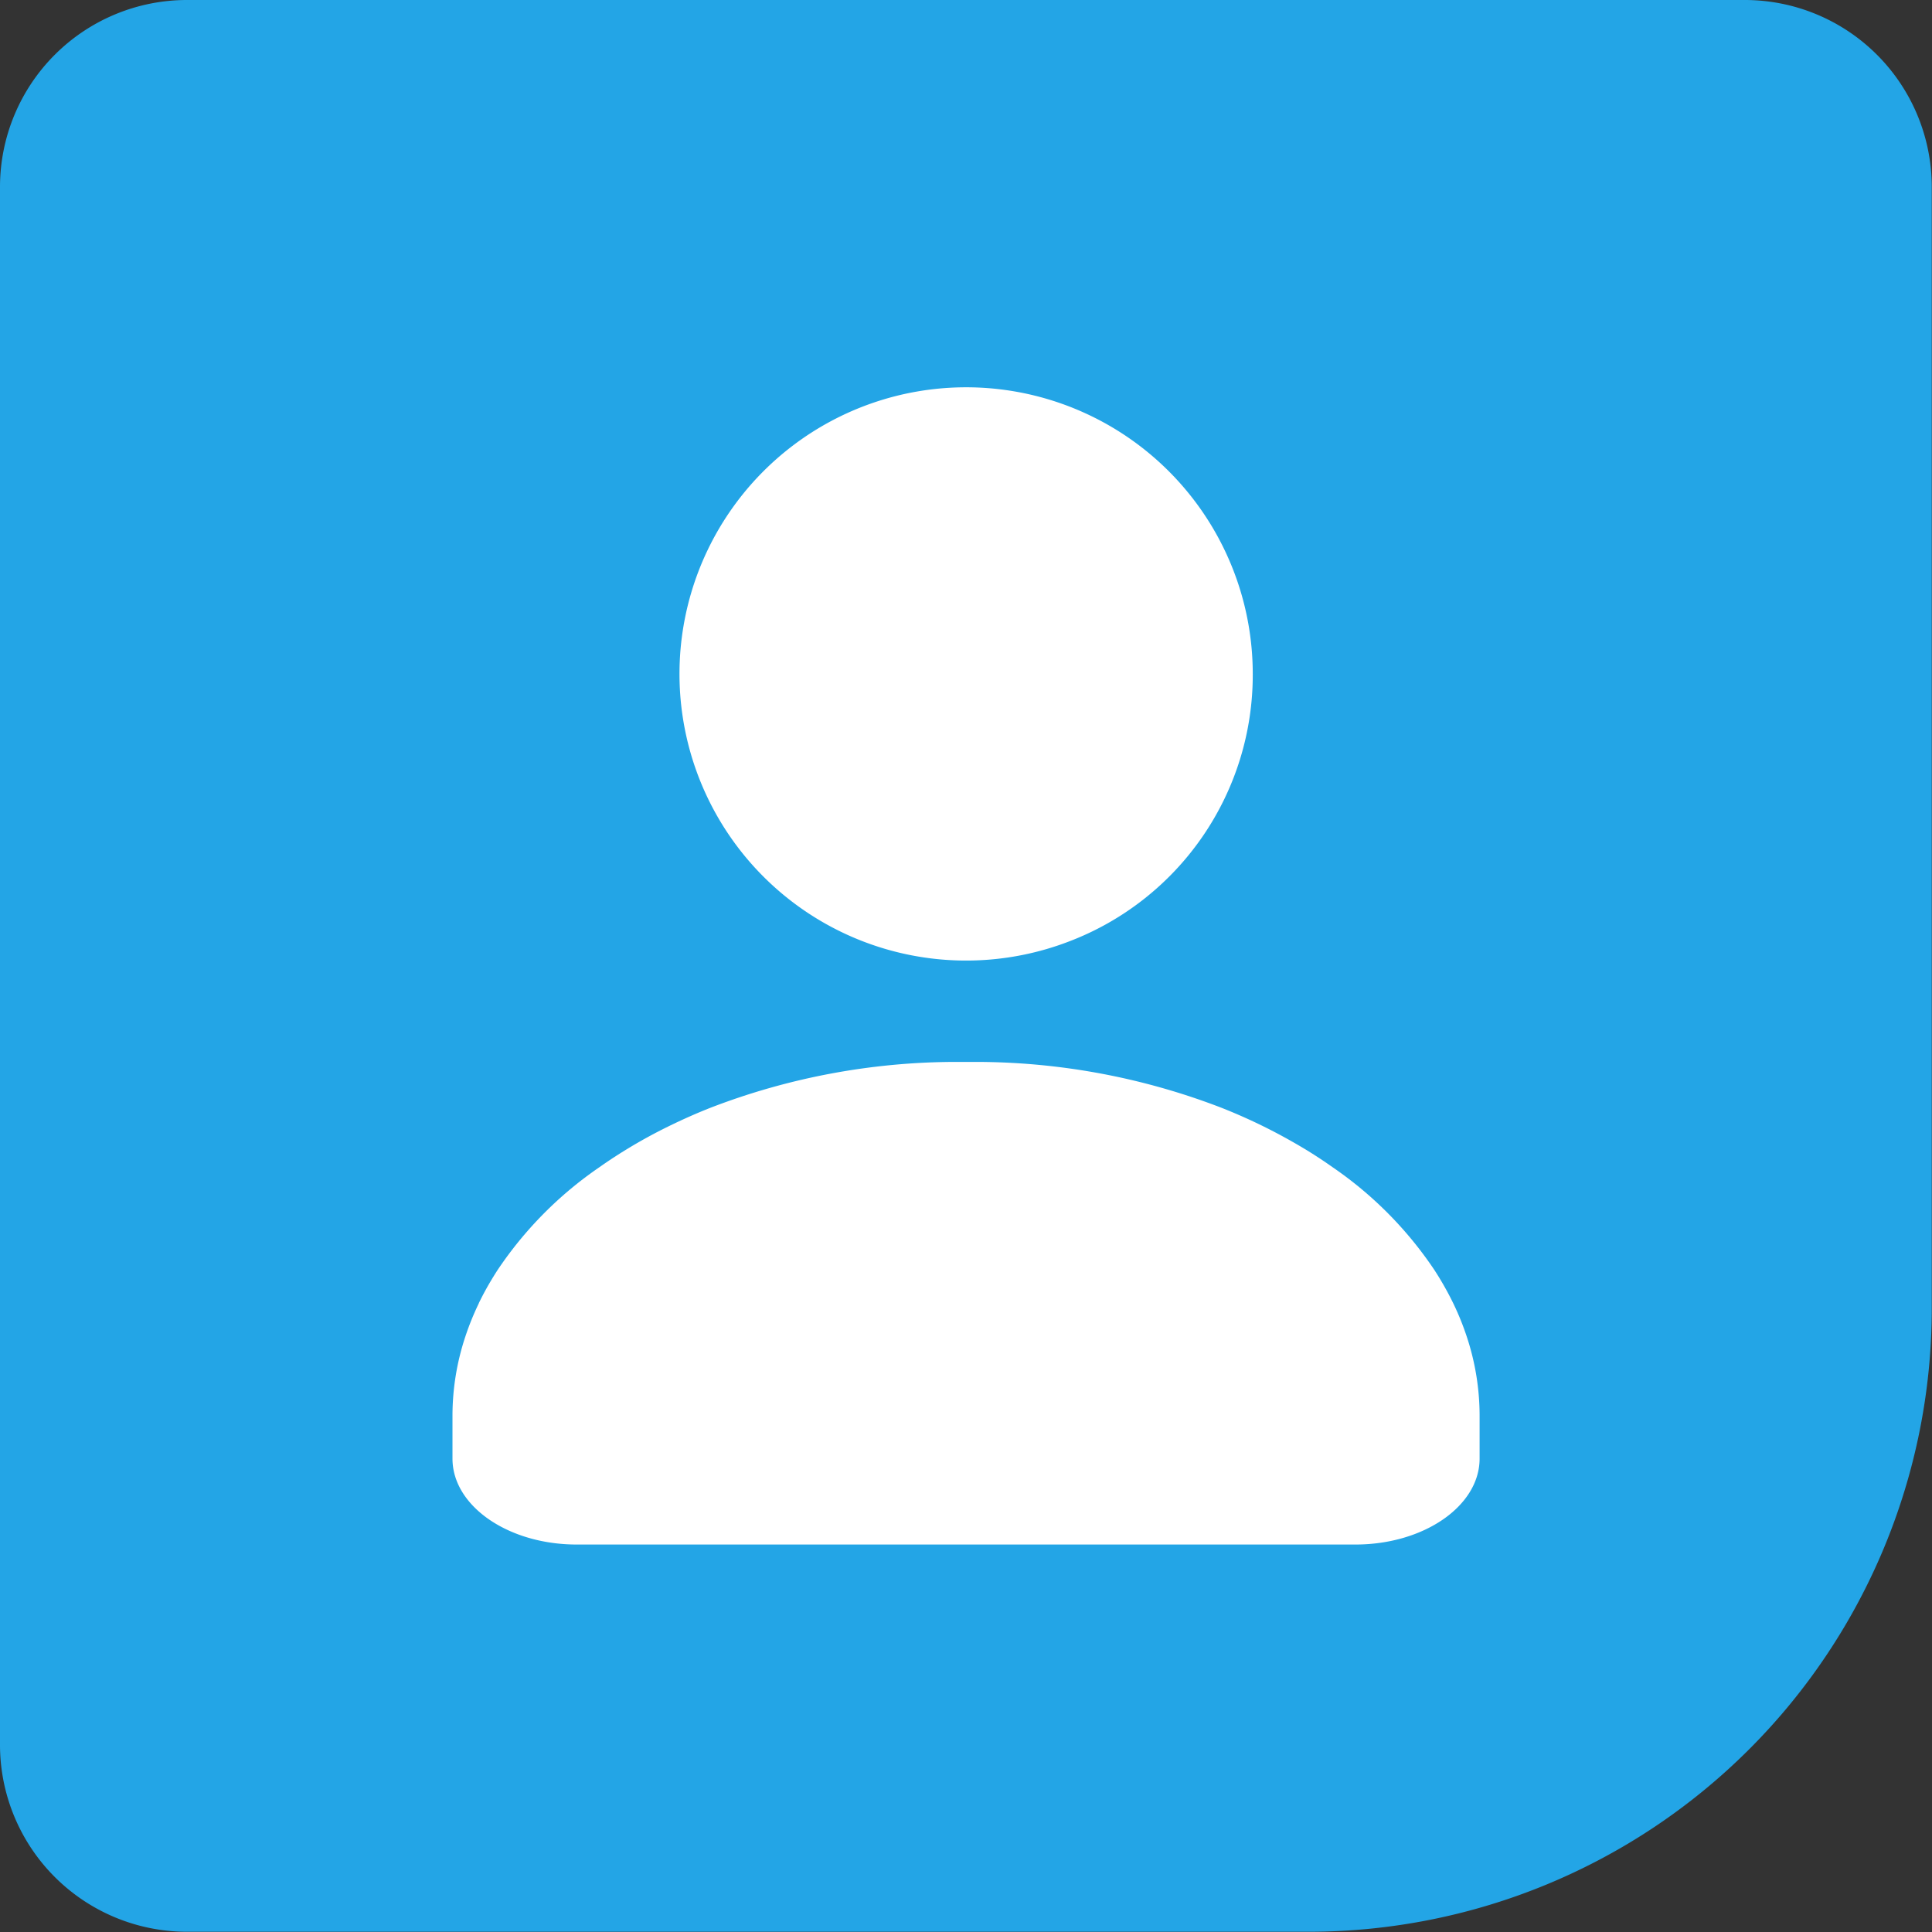 <svg xmlns="http://www.w3.org/2000/svg" width="24.103" height="24.103" viewBox="0 0 24.103 24.103"><rect x="0" y="0" width="24.103" height="24.103" fill="#333333" stroke="none"/><path d="M2.333 0h19.438A2.333 2.333 0 0124.1 2.333v14a7.775 7.775 0 01-7.772 7.767h-14A2.333 2.333 0 010 21.771V2.333A2.333 2.333 0 012.333 0z" fill="#23a5e6"/><path d="M5.973 16.259q.073-.151.163-.3.035-.058.072-.115a4.771 4.771 0 011.271-1.283q.164-.116.338-.222.25-.153.519-.285t.528-.234a8.541 8.541 0 013.067-.572h.24a8.542 8.542 0 013.067.572q.271.107.528.234t.52.285q.174.106.338.222a4.772 4.772 0 011.271 1.283q.037.057.072.115.089.148.163.3a3.388 3.388 0 01.168.414 3.135 3.135 0 01.161.99v.534c0 .591-.695 1.072-1.549 1.072H7.194c-.854 0-1.549-.481-1.549-1.072v-.534a3.133 3.133 0 01.161-.99 3.4 3.4 0 01.168-.414m7.348-4.508a3.576 3.576 0 112.307-3.343 3.558 3.558 0 01-2.307 3.343" fill="#fff"/></svg>